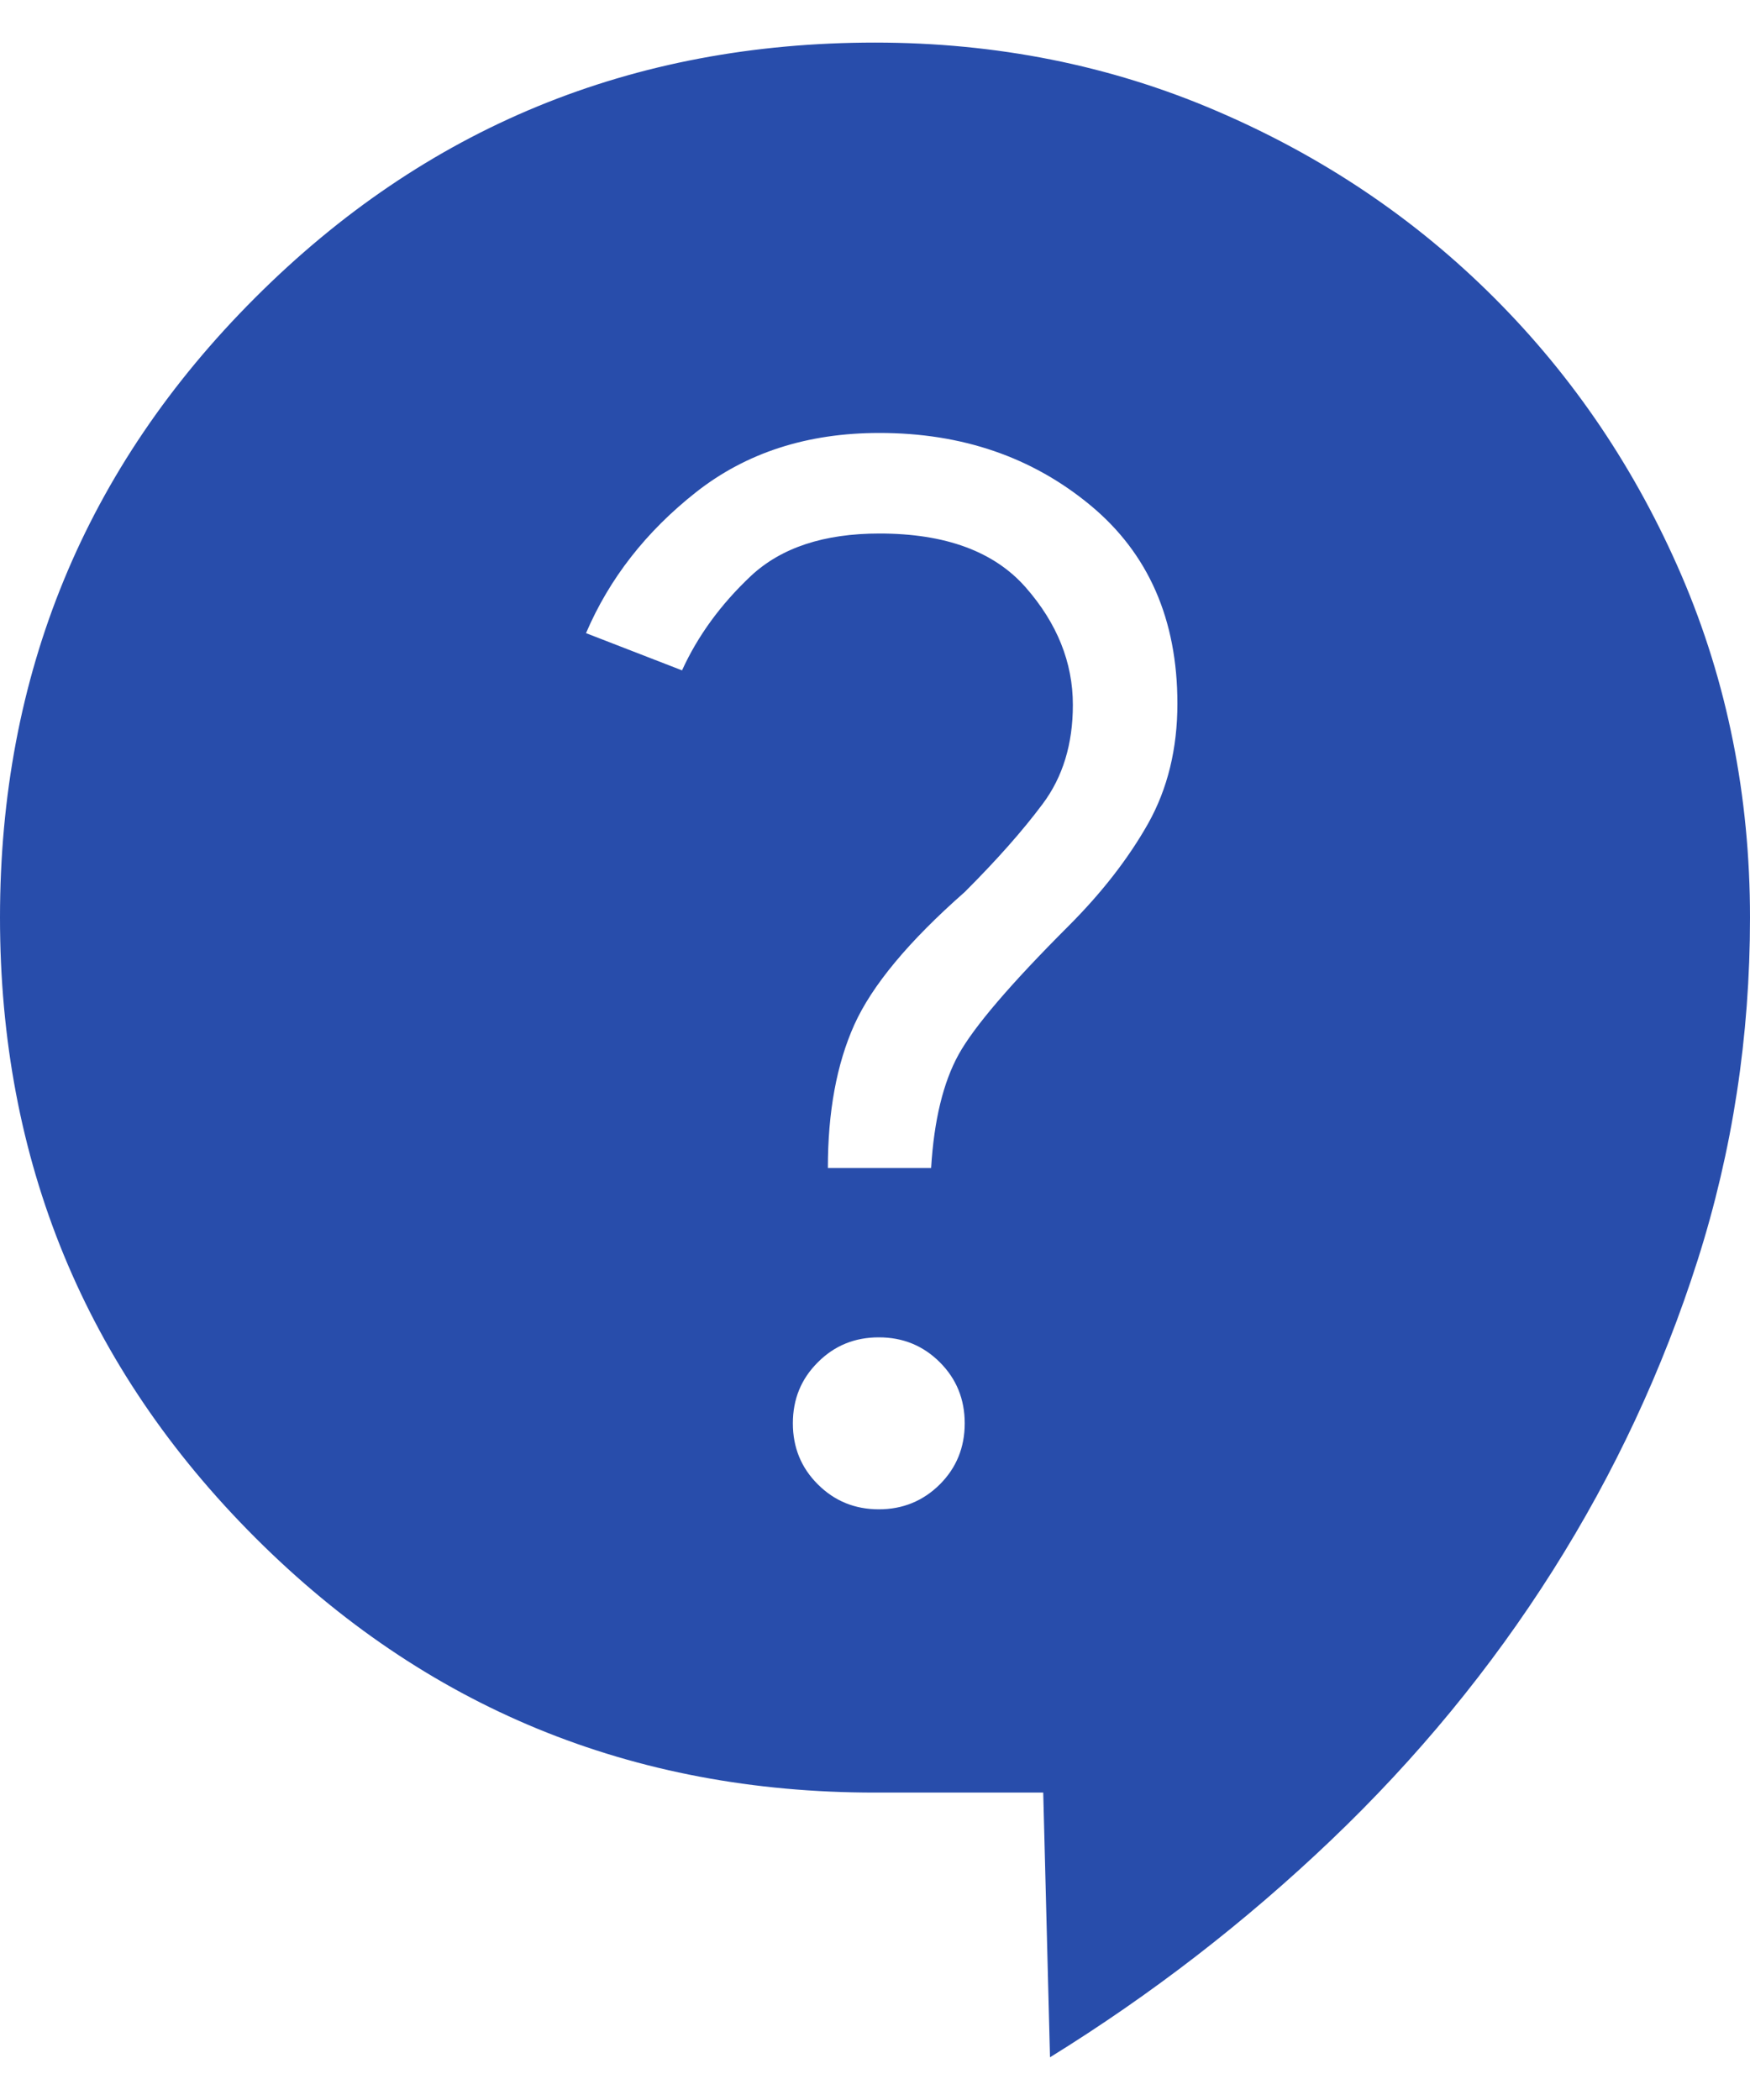 <svg width="15" height="18" viewBox="0 0 15 18" fill="none" xmlns="http://www.w3.org/2000/svg">
<path d="M9 17.634L8.942 15.365H7.5C5.415 15.365 3.644 14.636 2.187 13.179C0.729 11.721 0 9.95 0 7.865C0 5.781 0.729 4.009 2.187 2.552C3.644 1.094 5.415 0.365 7.5 0.365C8.542 0.365 9.518 0.56 10.428 0.951C11.338 1.341 12.132 1.876 12.81 2.555C13.489 3.234 14.024 4.028 14.415 4.937C14.805 5.847 15 6.823 15 7.865C15 8.884 14.85 9.863 14.551 10.802C14.252 11.74 13.838 12.627 13.309 13.463C12.78 14.299 12.147 15.069 11.409 15.773C10.671 16.477 9.868 17.097 9 17.634ZM7.533 12.937C7.739 12.937 7.913 12.865 8.056 12.723C8.198 12.581 8.269 12.406 8.269 12.2C8.269 11.993 8.198 11.819 8.056 11.677C7.913 11.534 7.739 11.463 7.533 11.463C7.326 11.463 7.152 11.534 7.01 11.677C6.867 11.819 6.796 11.993 6.796 12.2C6.796 12.406 6.867 12.581 7.01 12.723C7.152 12.865 7.326 12.937 7.533 12.937ZM7.096 10.011H7.981C8.006 9.601 8.085 9.277 8.217 9.038C8.349 8.8 8.663 8.433 9.158 7.938C9.445 7.651 9.672 7.358 9.841 7.059C10.008 6.761 10.092 6.418 10.092 6.031C10.092 5.309 9.843 4.742 9.345 4.33C8.847 3.918 8.245 3.711 7.538 3.711C6.92 3.711 6.397 3.88 5.967 4.218C5.538 4.556 5.223 4.959 5.023 5.427L5.846 5.746C5.981 5.45 6.178 5.18 6.436 4.937C6.696 4.694 7.063 4.573 7.538 4.573C8.104 4.573 8.521 4.727 8.791 5.034C9.061 5.342 9.196 5.678 9.196 6.042C9.196 6.377 9.11 6.66 8.937 6.891C8.764 7.123 8.541 7.374 8.269 7.646C7.788 8.069 7.473 8.449 7.322 8.785C7.171 9.122 7.096 9.531 7.096 10.011Z" fill="#284DAB"/>
</svg>
